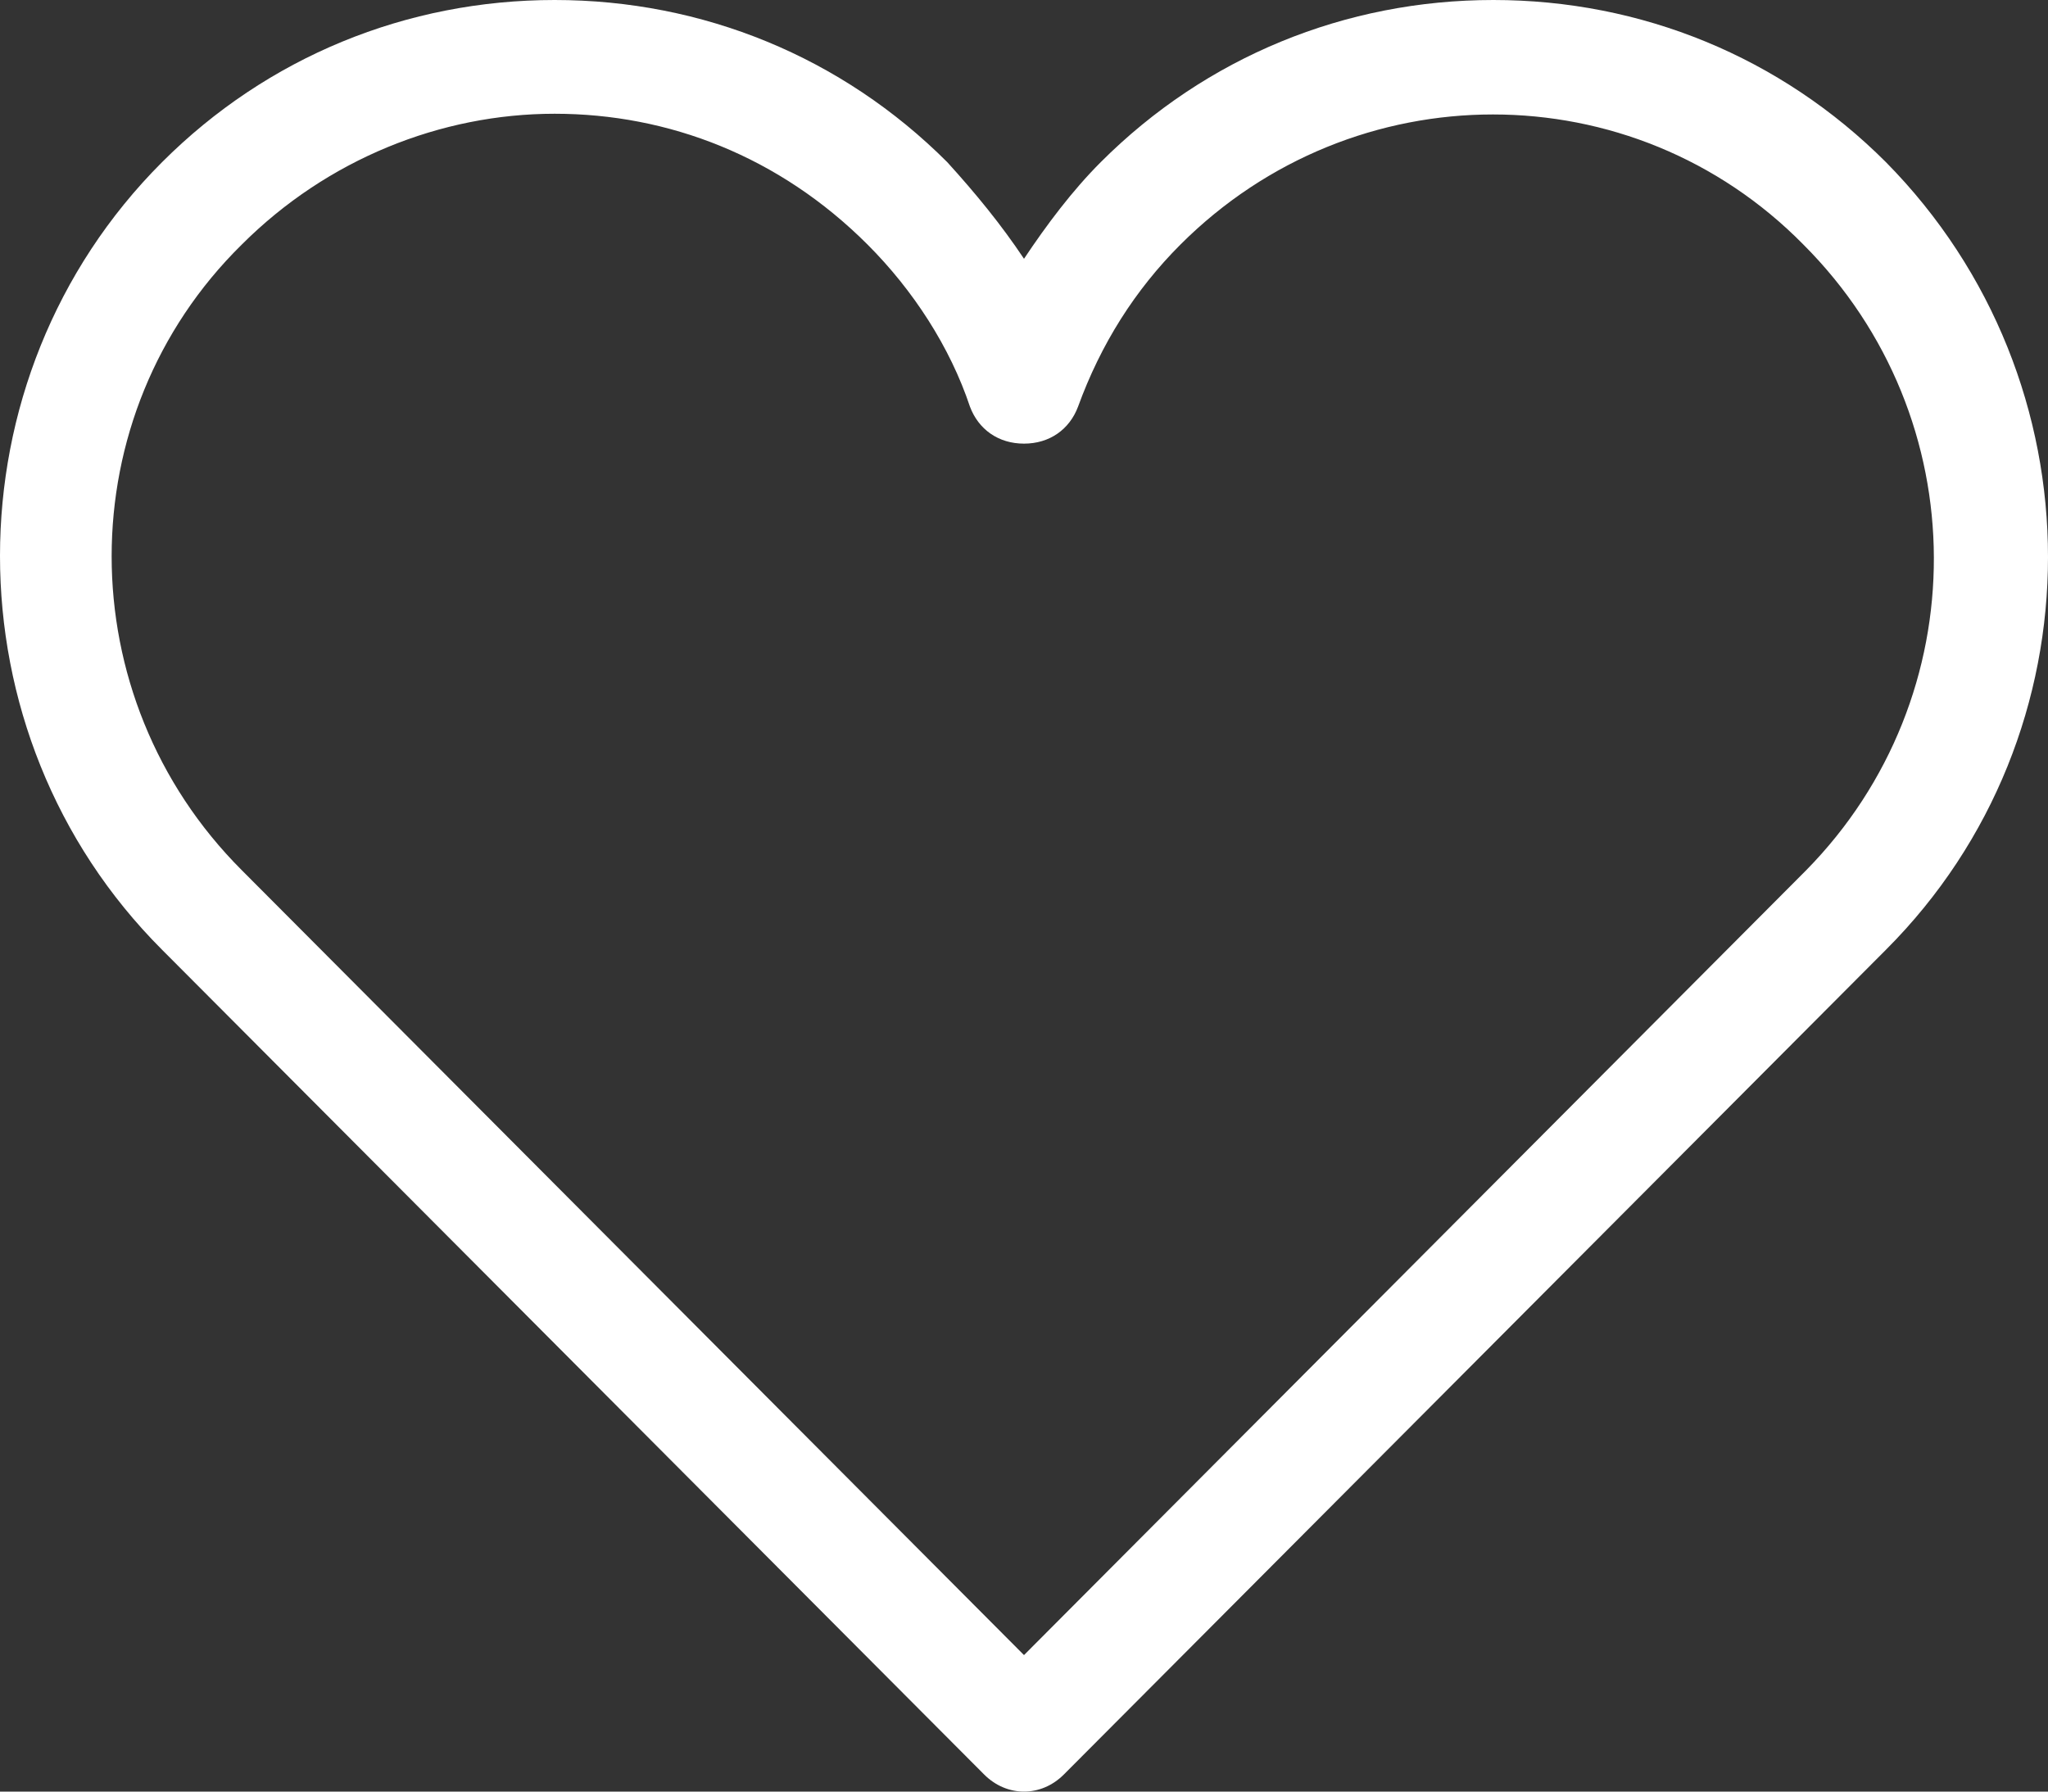 <?xml version="1.0" encoding="utf-8"?>
<!-- Generator: Adobe Illustrator 23.0.3, SVG Export Plug-In . SVG Version: 6.00 Build 0)  -->
<svg version="1.1" id="Layer_1" xmlns="http://www.w3.org/2000/svg" xmlns:xlink="http://www.w3.org/1999/xlink" x="0px" y="0px"
	 viewBox="0 0 72 63" style="enable-background:new 0 0 72 63;" xml:space="preserve">
<rect x="0" y="0" width="72" height="63" fill="#333333" stroke="none"/>
<style type="text/css">
	.st0{fill:#FFFFFF;}
</style>
<path class="st0" d="M66.3,5.7C62.6,2,57.7,0,52.5,0S42.4,2,38.7,5.7c-1,1-1.9,2.2-2.7,3.4c-0.8-1.2-1.7-2.3-2.7-3.4
	C29.6,2,24.7,0,19.5,0S9.4,2,5.7,5.7c-7.6,7.6-7.6,20.1,0,27.7l28.9,29C35,62.8,35.5,63,36,63s1-0.2,1.4-0.6l28.9-29
	C73.9,25.8,73.9,13.4,66.3,5.7z M63.5,30.6L36,58.2L8.5,30.6c-6.1-6.1-6.1-16,0-22c3-3,7-4.6,11-4.6s7.9,1.5,11,4.6
	c1.6,1.6,2.9,3.6,3.6,5.7c0.3,0.8,1,1.3,1.9,1.3s1.6-0.5,1.9-1.3c0.8-2.2,2-4.1,3.6-5.7c6.1-6.1,15.9-6.1,21.9,0
	C69.5,14.7,69.5,24.5,63.5,30.6z"/>
</svg>

